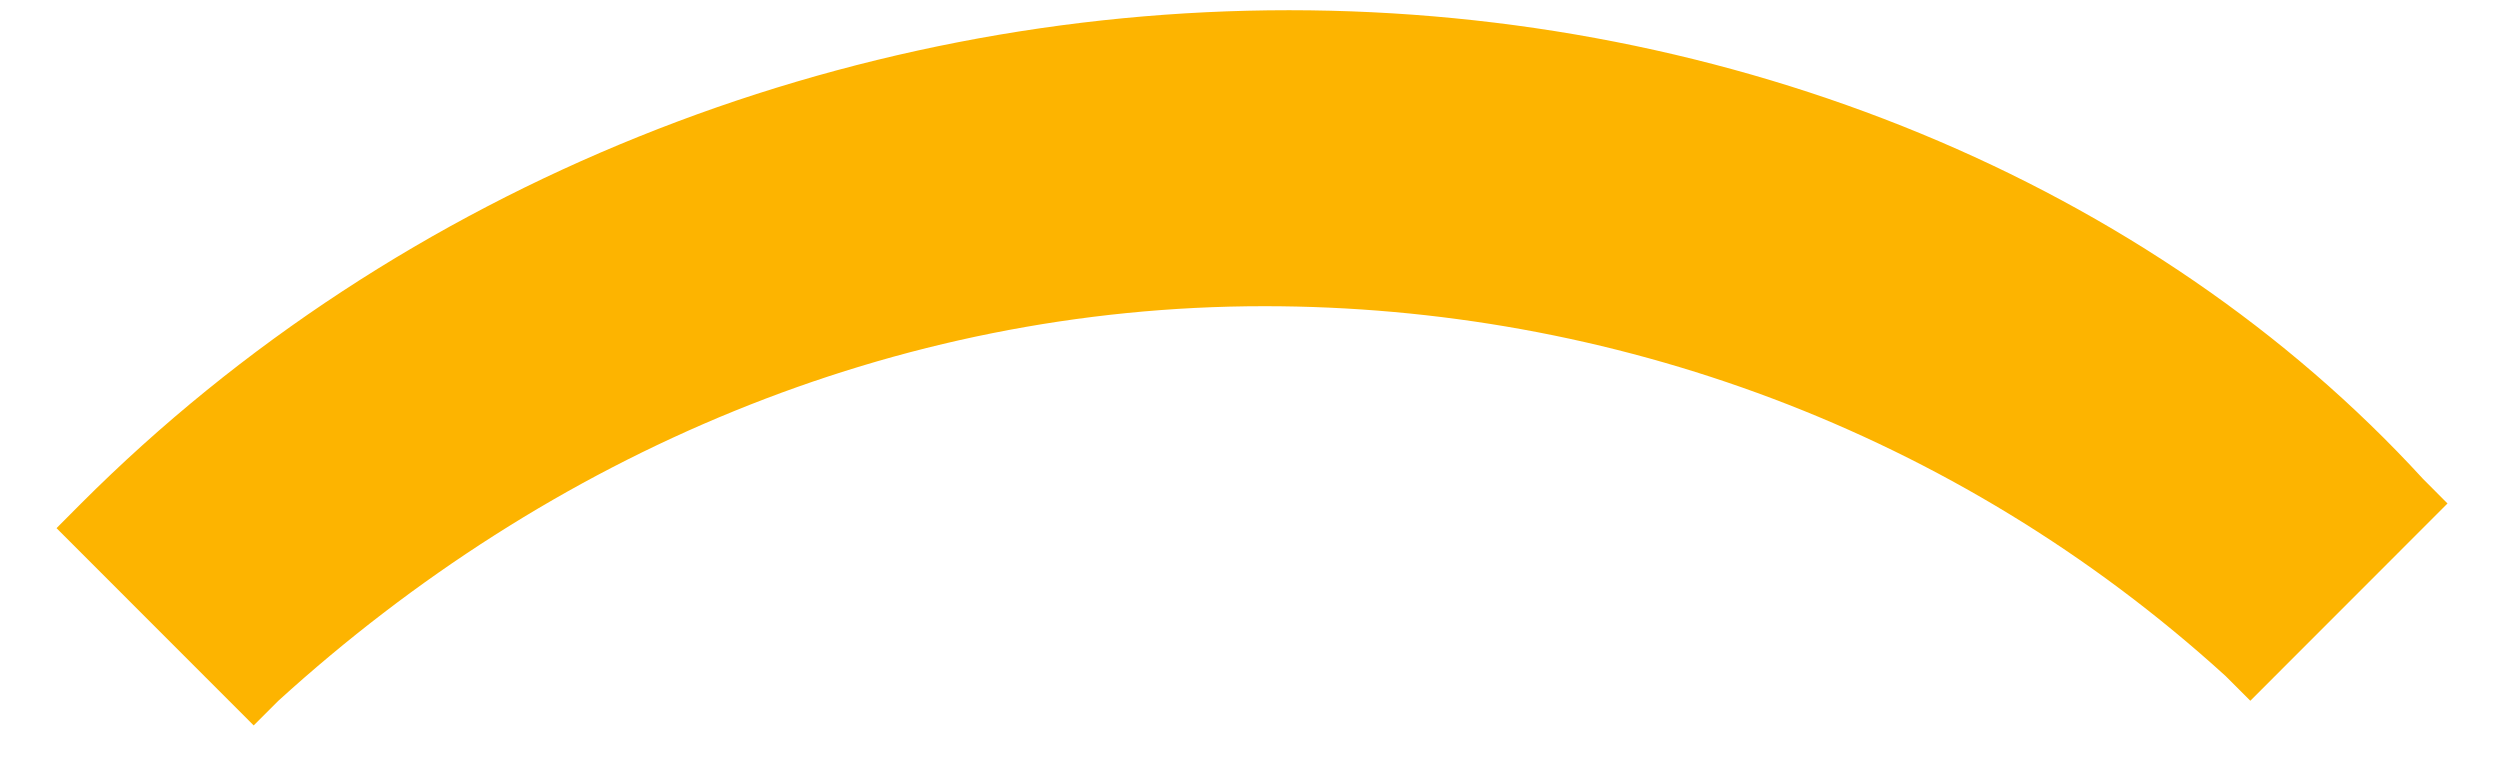 <?xml version="1.0" encoding="UTF-8"?> <svg xmlns="http://www.w3.org/2000/svg" width="23" height="7" viewBox="0 0 23 7" fill="none"><path d="M11.859 0.094C7.777 0.094 3.694 1.682 0.746 4.632L0.52 4.859L2.334 6.674L2.561 6.447C5.055 4.178 8.23 2.817 11.632 2.817C14.807 2.817 17.982 3.951 20.476 6.22L20.703 6.447L22.517 4.632L22.291 4.405C19.796 1.682 15.941 0.094 11.859 0.094Z" fill="#FDB400"></path></svg> 